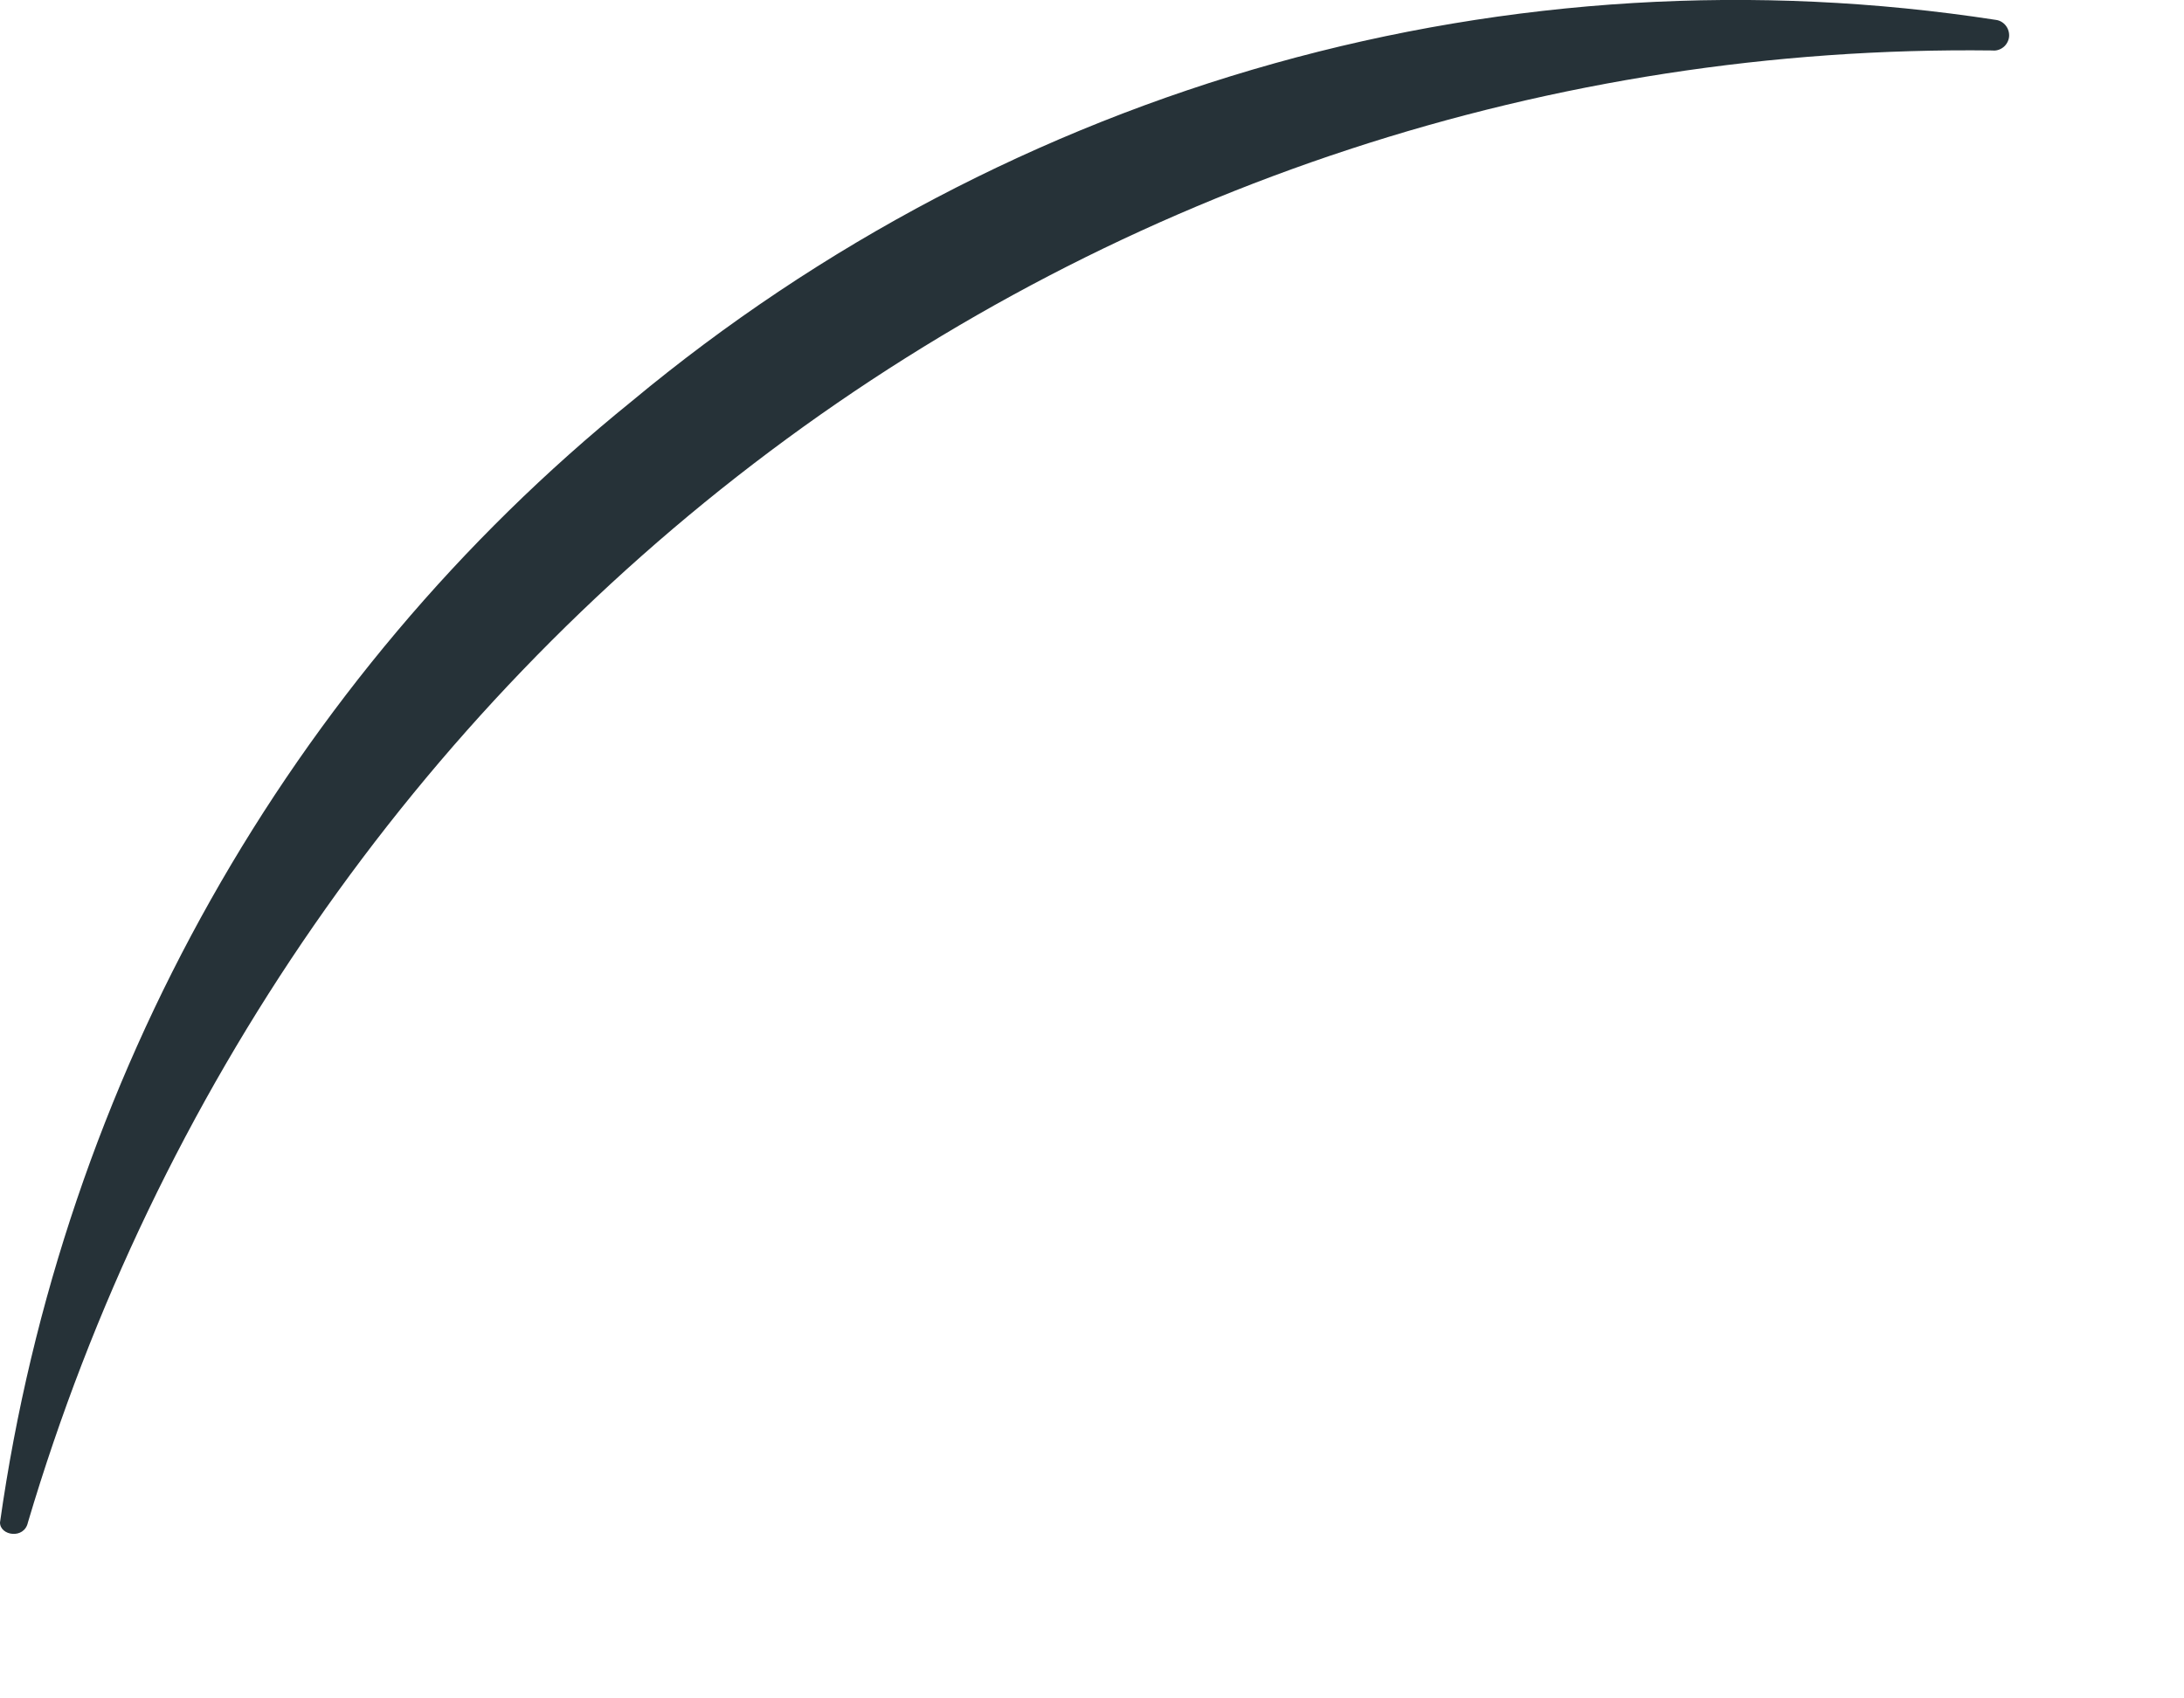 <?xml version="1.0" encoding="utf-8"?>
<svg xmlns="http://www.w3.org/2000/svg" fill="none" height="100%" overflow="visible" preserveAspectRatio="none" style="display: block;" viewBox="0 0 9 7" width="100%">
<path d="M8.225 0.082C7.233 -0.071 6.22 -0.01 5.252 0.261C4.284 0.532 3.382 1.006 2.603 1.654C1.19 2.797 0.258 4.45 0 6.275C0 6.33 0.1 6.345 0.115 6.275C0.641 4.503 1.714 2.954 3.173 1.86C4.633 0.766 6.4 0.186 8.21 0.208C8.226 0.21 8.242 0.205 8.255 0.195C8.268 0.185 8.277 0.169 8.279 0.153C8.281 0.136 8.276 0.119 8.266 0.106C8.256 0.093 8.241 0.084 8.225 0.082Z" fill="#263238" id="Vector"/>
</svg>